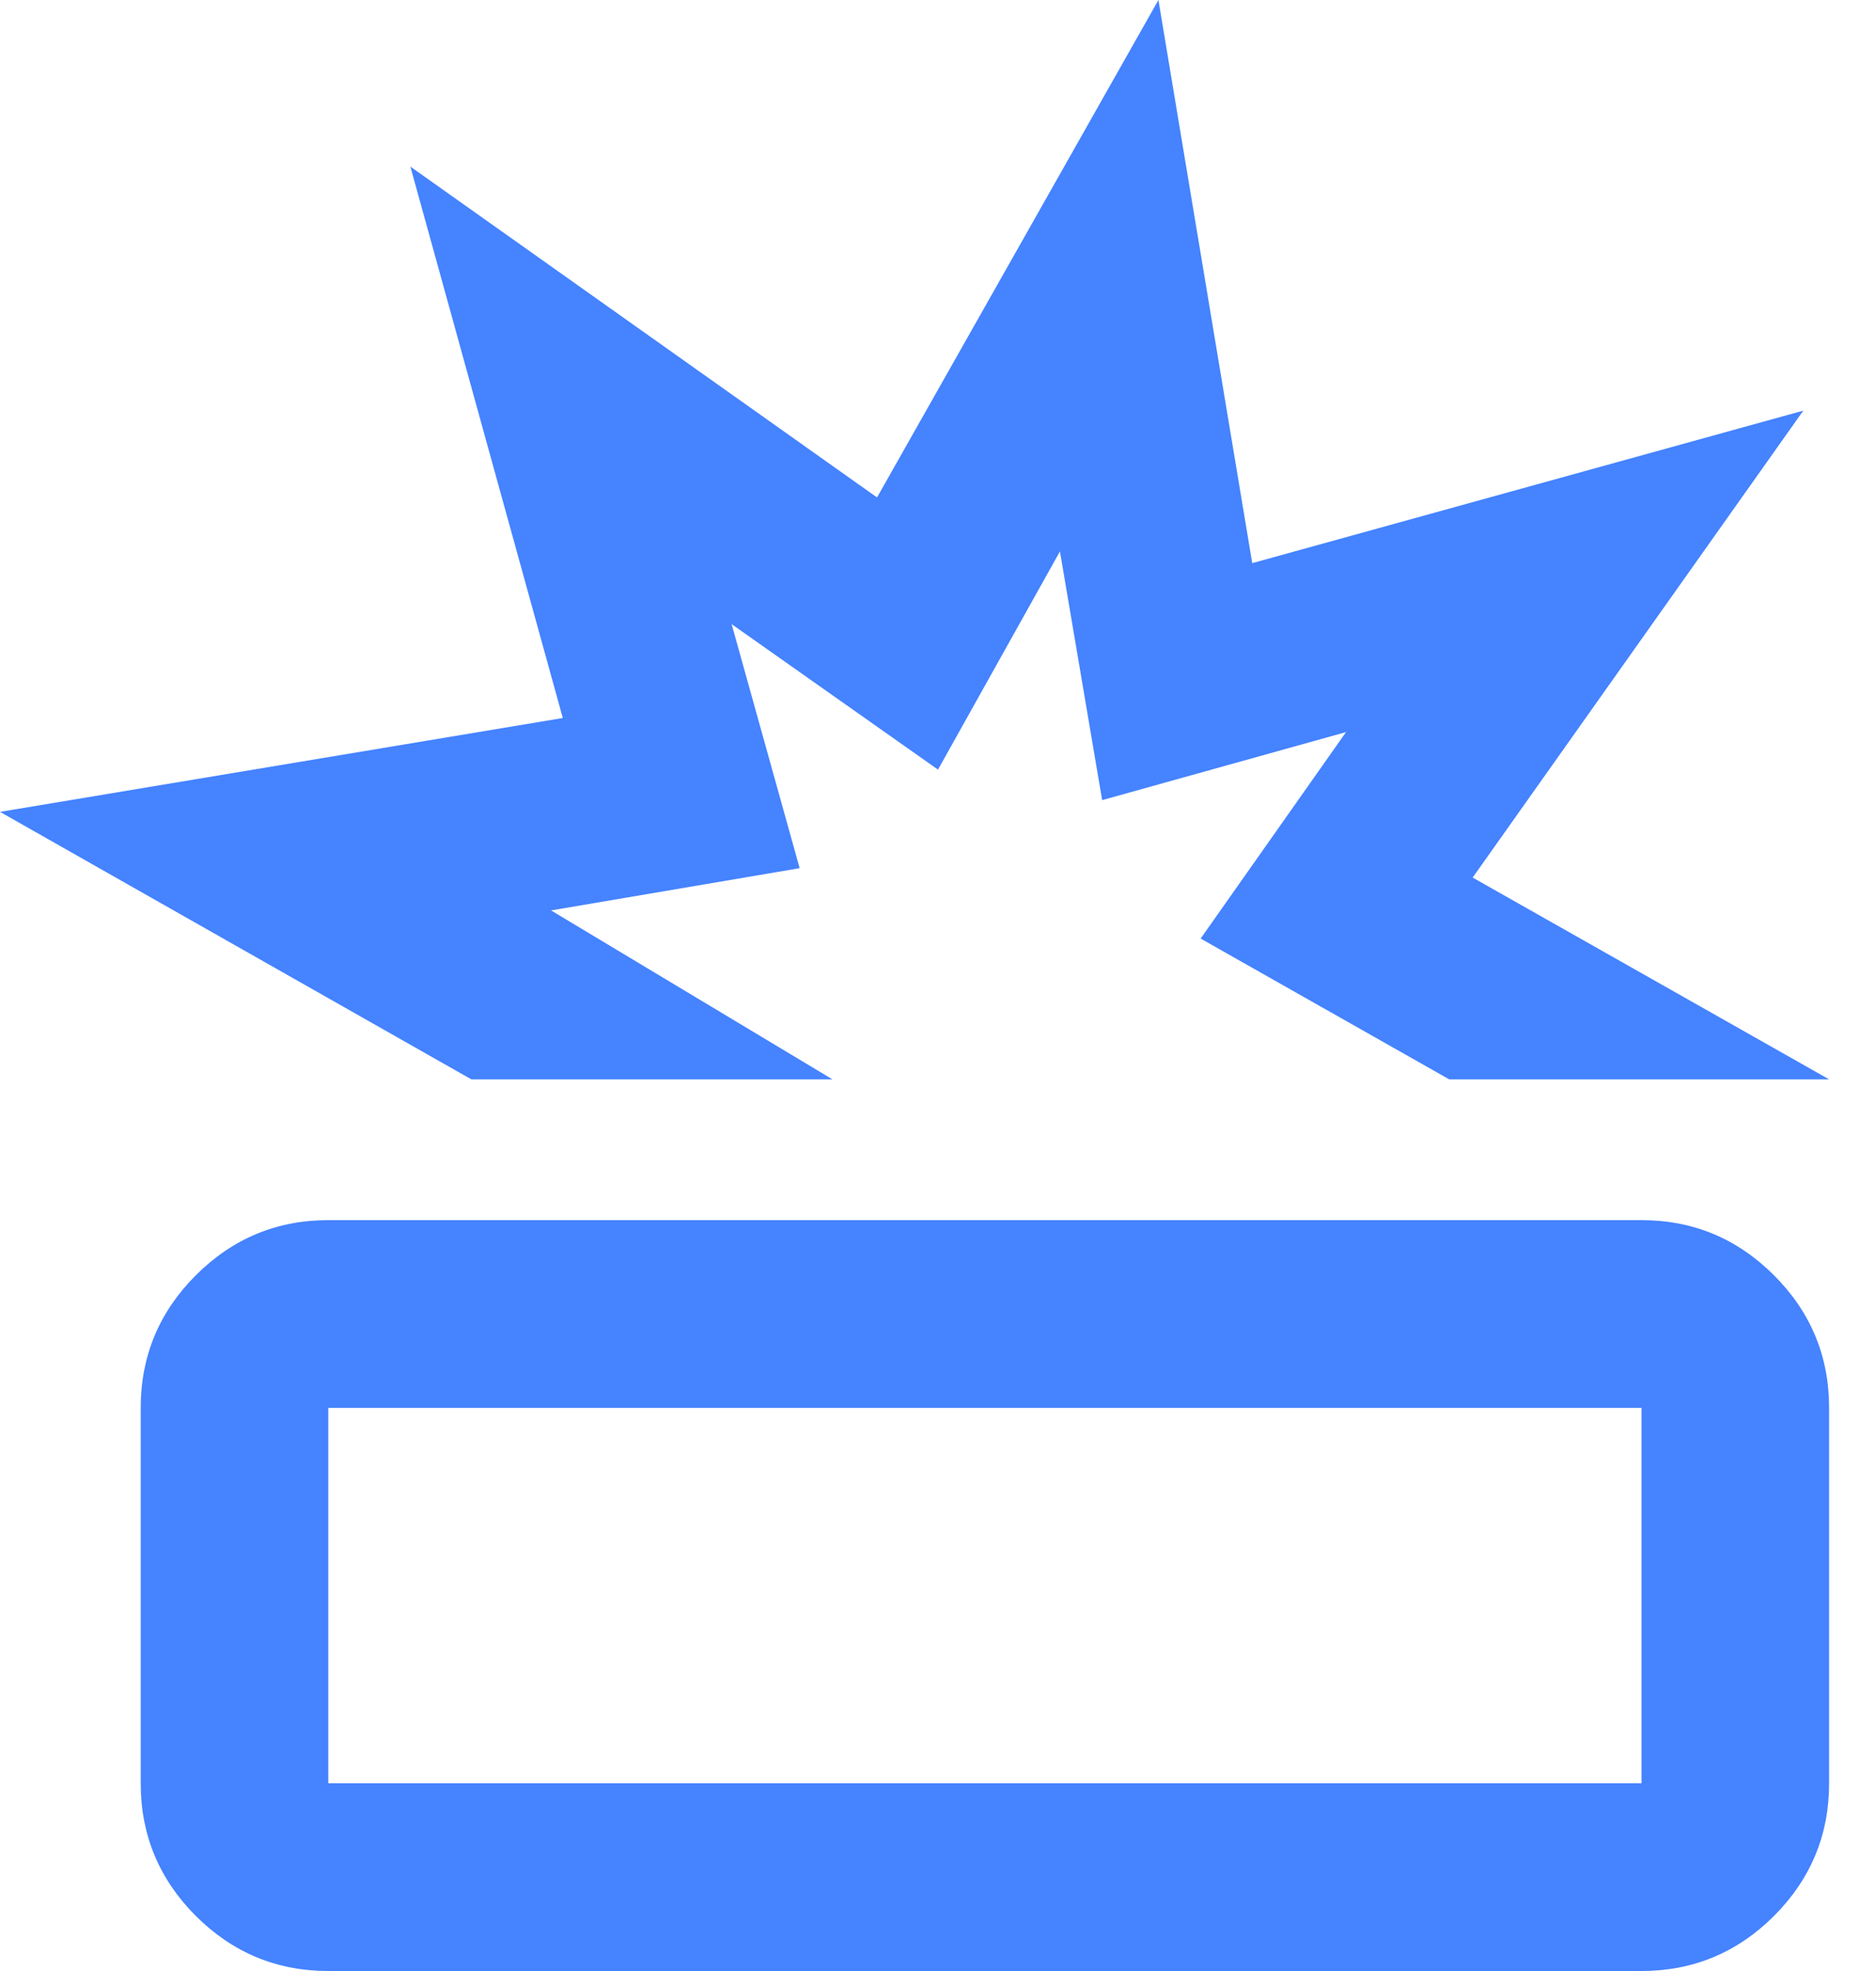 <svg width="20" height="21" viewBox="0 0 20 21" fill="none" xmlns="http://www.w3.org/2000/svg">
<path d="M3.5 21C2.95 21 2.479 20.804 2.087 20.413C1.696 20.021 1.5 19.55 1.5 19V15C1.5 14.45 1.696 13.979 2.087 13.588C2.479 13.196 2.95 13 3.5 13H17.5C18.05 13 18.521 13.196 18.913 13.588C19.304 13.979 19.5 14.45 19.5 15V19C19.5 19.55 19.304 20.021 18.913 20.413C18.521 20.804 18.05 21 17.5 21H3.5ZM3.5 19H17.5V15H3.5V19ZM5.025 11.5L0 8.65L6 7.65L4.375 1.775L9.35 5.3L12.35 0L13.35 6L19.225 4.375L15.7 9.35L19.5 11.5H15.45L12.8 10L14.35 7.8L11.75 8.525L11.3 5.875L10 8.2L7.8 6.65L8.525 9.25L5.875 9.7L8.875 11.5H5.025Z" fill="#4583FF"/>
</svg>

